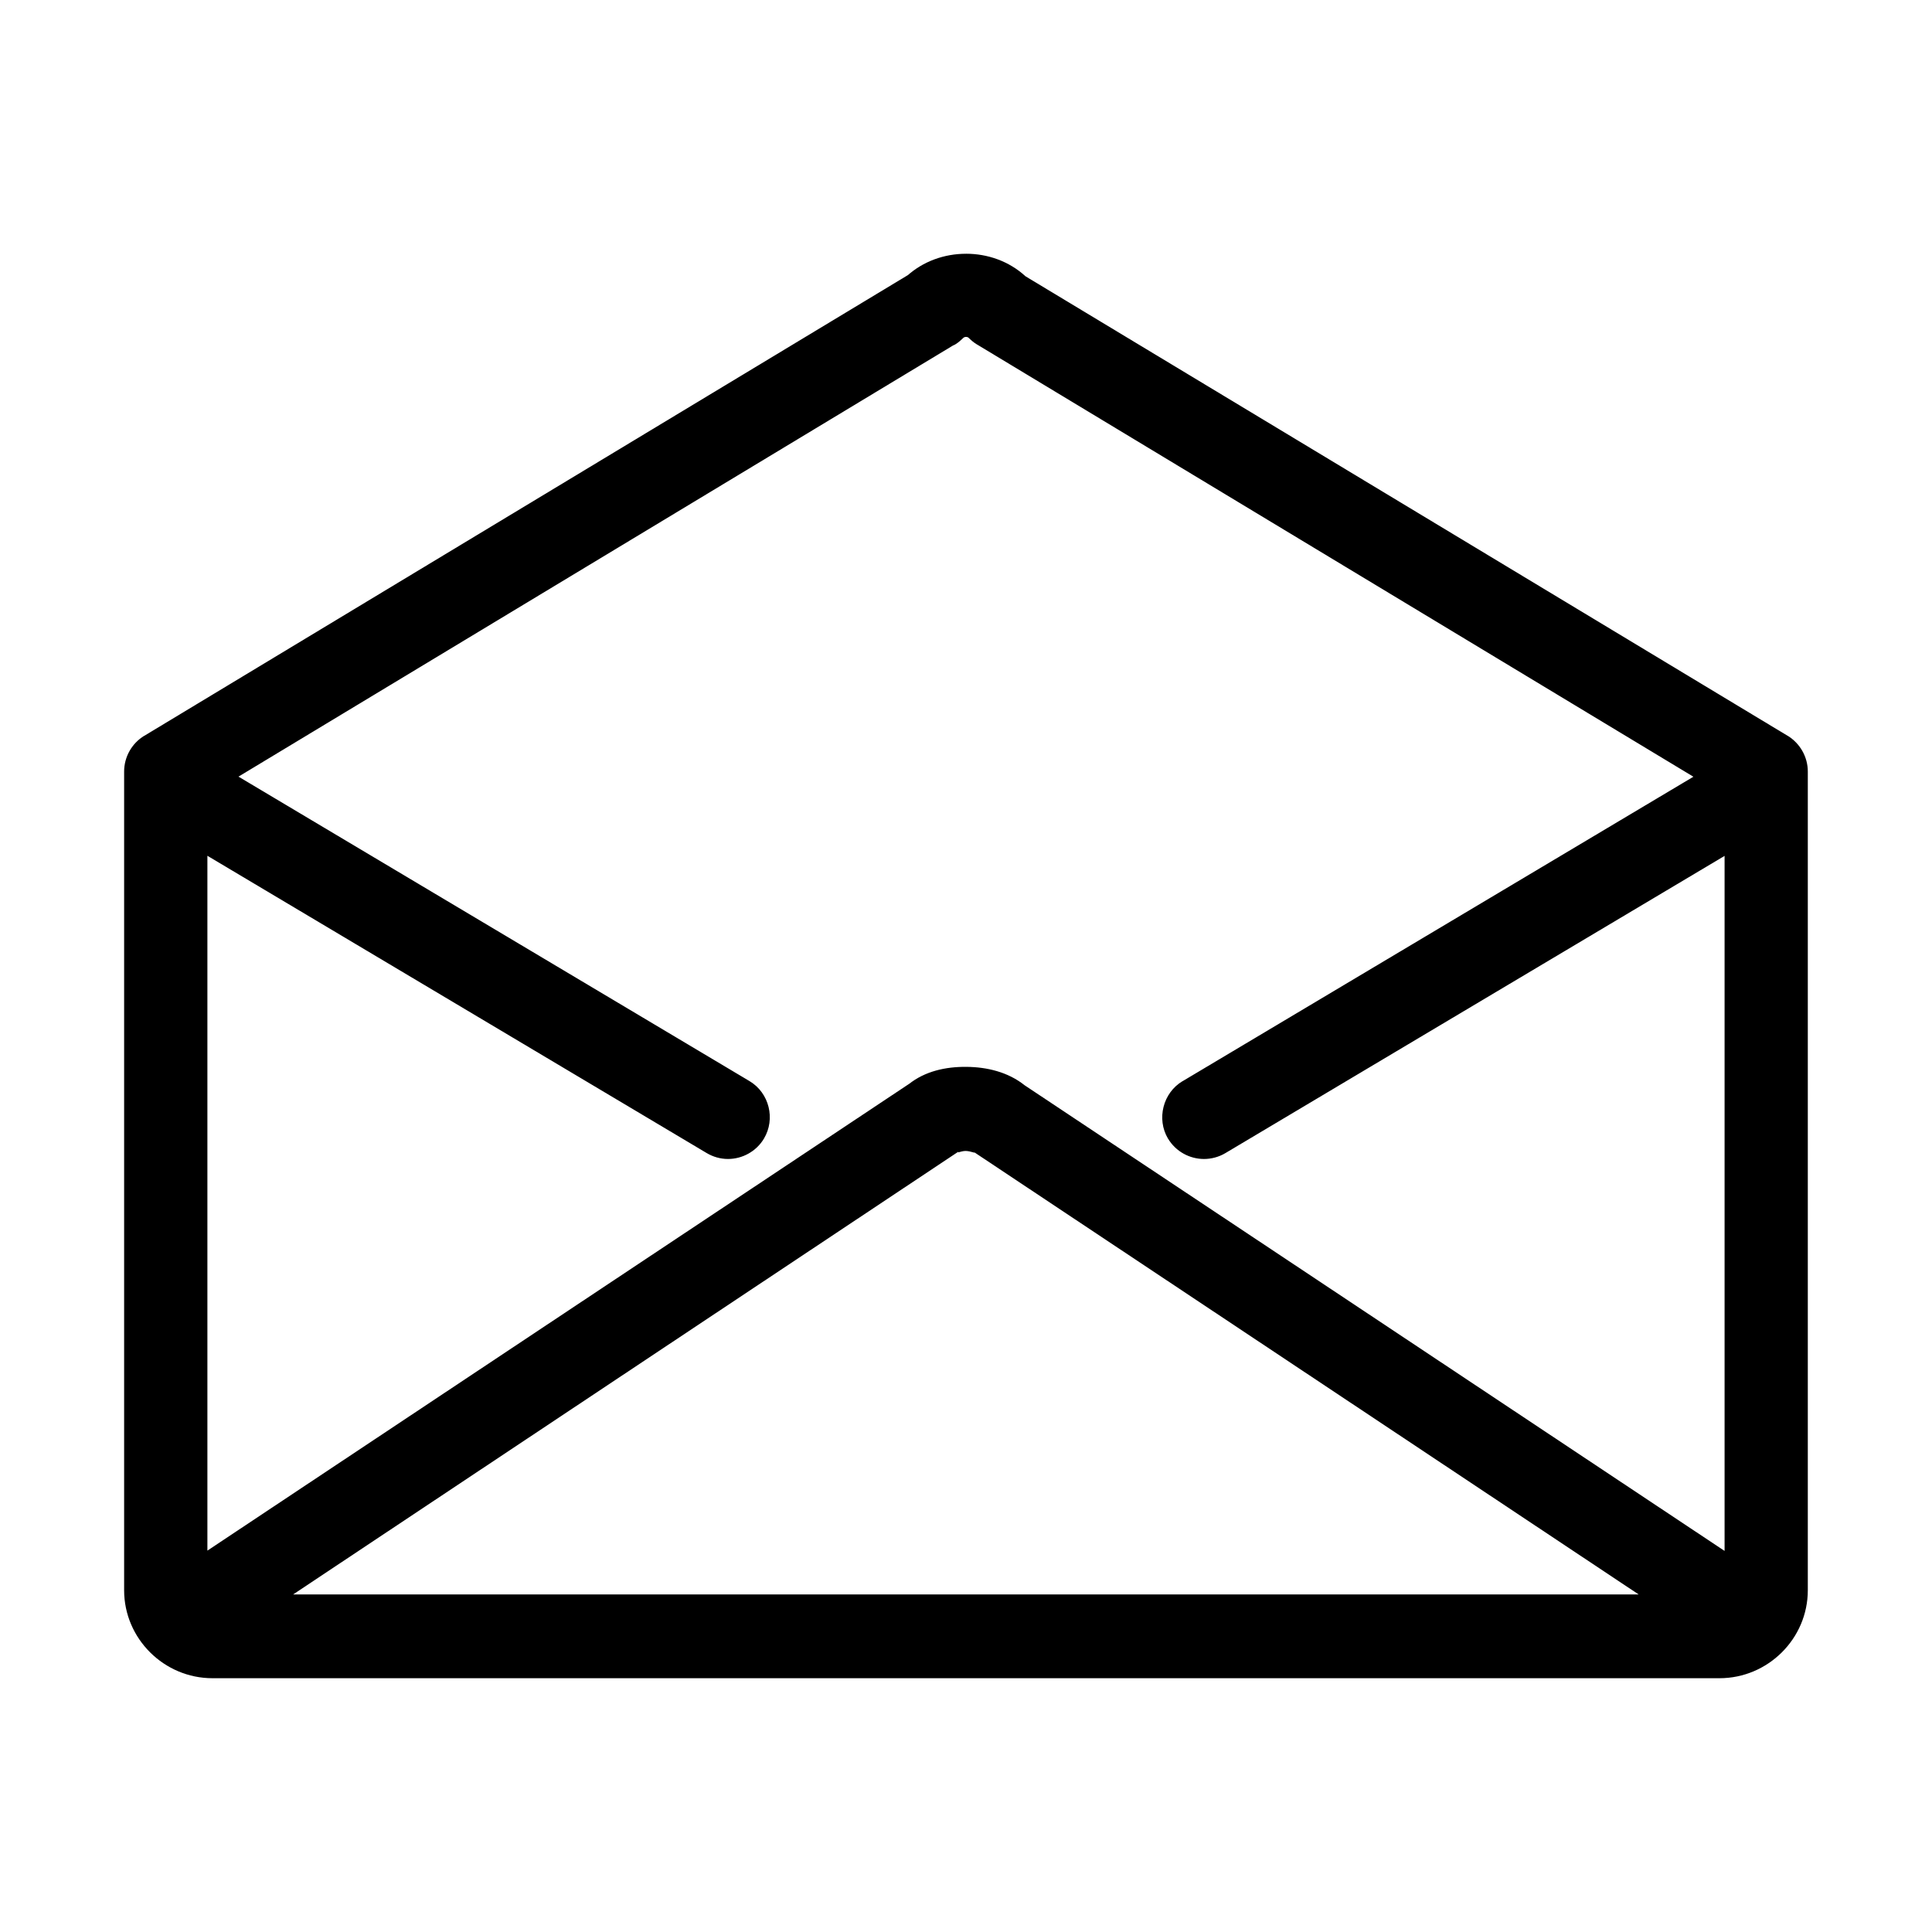 <?xml version="1.0" encoding="UTF-8"?>
<!-- Uploaded to: SVG Repo, www.svgrepo.com, Generator: SVG Repo Mixer Tools -->
<svg fill="#000000" width="800px" height="800px" version="1.1" viewBox="144 144 512 512" xmlns="http://www.w3.org/2000/svg">
 <path d="m400.01 211.25c-5.648 0-11.363 1.938-15.77 5.981l0.855-0.625-202.84 122.38h-0.012-0.012c-3.289 1.996-5.336 5.609-5.336 9.48v216.97c0 12.82 10.566 23.309 23.406 23.309h399.38c12.848 0 23.406-10.488 23.406-23.309v-216.97c0-3.898-2.074-7.477-5.336-9.48h-0.012-0.012l-201.95-121.76c-4.41-4.051-10.117-5.981-15.77-5.981zm0 22.039c0.332 0 0.523 0.059 0.801 0.34l0.078 0.078c0.57 0.551 1.199 1.082 1.969 1.551-0.012-0.008 0.008 0 0.02 0.012l0.031 0.012 189.86 114.56-135.38 80.688h-0.012-0.012c-5.172 3.102-6.906 9.984-3.859 15.176 0.008 0.008 0.02 0.02 0.027 0.027 2.055 3.445 5.754 5.41 9.531 5.41 1.871 0 3.883-0.484 5.668-1.551l132.3-78.773v184.19l-185.48-123.39c-4.422-3.527-9.996-4.848-15.461-4.891-5.461-0.047-10.965 1.141-15.281 4.606l0.391-0.285-186.24 123.88v-184.14l132.3 78.773c1.711 1.016 3.652 1.578 5.668 1.578 3.773 0 7.477-1.969 9.531-5.41 3.098-5.195 1.406-12.105-3.832-15.227l-135.43-80.688 189.35-114.25c0.078-0.027 0.125-0.047 0.164-0.066l-0.031 0.012c0.172-0.078 0.312-0.145 0.445-0.219l-0.027 0.012c0.867-0.516 1.5-1.105 2.023-1.605 0.027-0.027 0.055-0.055 0.078-0.078 0.25-0.25 0.496-0.34 0.828-0.34zm-1.738 215.7c-1.133 0.902 0.332 0 1.684 0.027 1.352 0.027 2.785 0.77 2.199 0.312 0.094 0.074 0.207 0.145 0.316 0.219l0.02 0.012 175.78 116.99h-356.6l176.24-117.3c0.141-0.094 0.258-0.18 0.371-0.266z"/>
</svg>